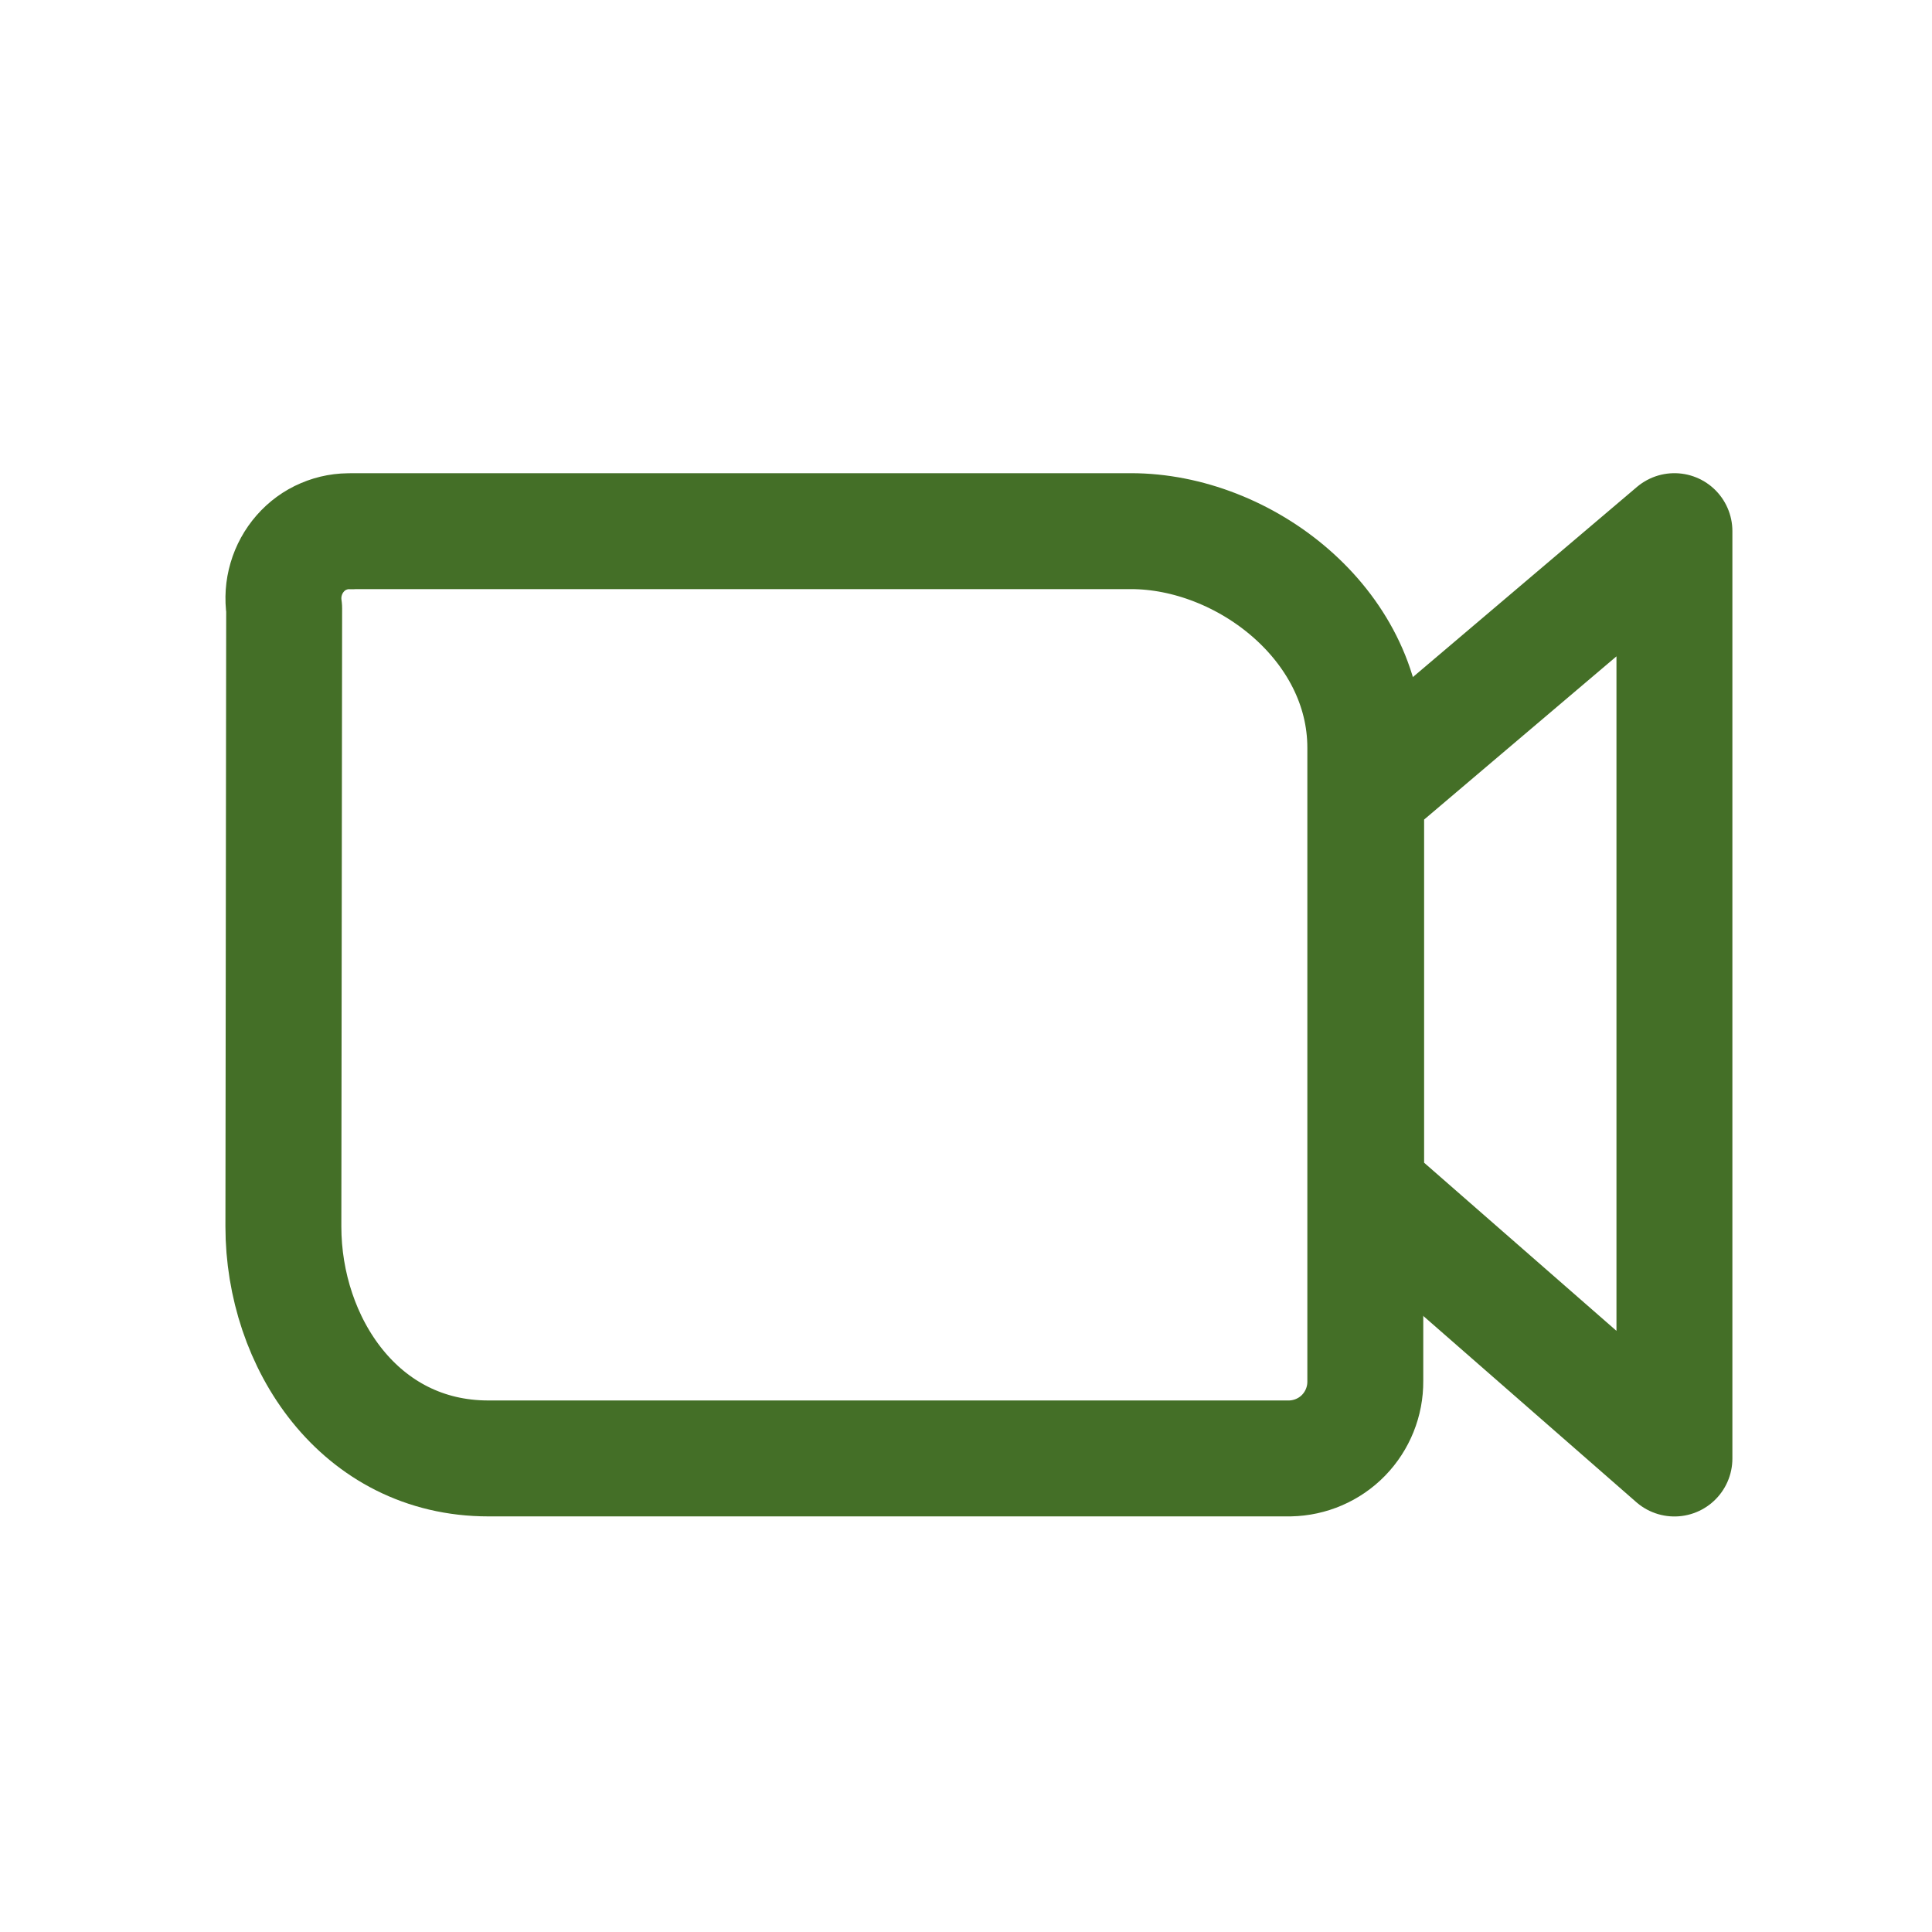 <svg width="25" height="25" viewBox="0 0 25 25" fill="none" xmlns="http://www.w3.org/2000/svg">
<path d="M17.678 10.258V15.386L21.667 18.873V6.873L17.678 10.258Z" stroke="#446F27" stroke-width="1.5" stroke-linecap="round" stroke-linejoin="round"/>
<path d="M4.554 6.873H14.634C16.102 6.873 17.667 8.076 17.667 9.676V17.872C17.669 18.133 17.568 18.385 17.385 18.573C17.203 18.76 16.953 18.867 16.692 18.872H6.319C4.652 18.872 3.667 17.372 3.667 15.872L3.677 7.872C3.658 7.745 3.667 7.616 3.703 7.494C3.739 7.371 3.801 7.258 3.885 7.162C3.968 7.067 4.071 6.991 4.187 6.942C4.303 6.892 4.429 6.869 4.555 6.875L4.554 6.873Z" stroke="#446F27" stroke-width="1.5" stroke-linecap="round" stroke-linejoin="round"/>
</svg>
